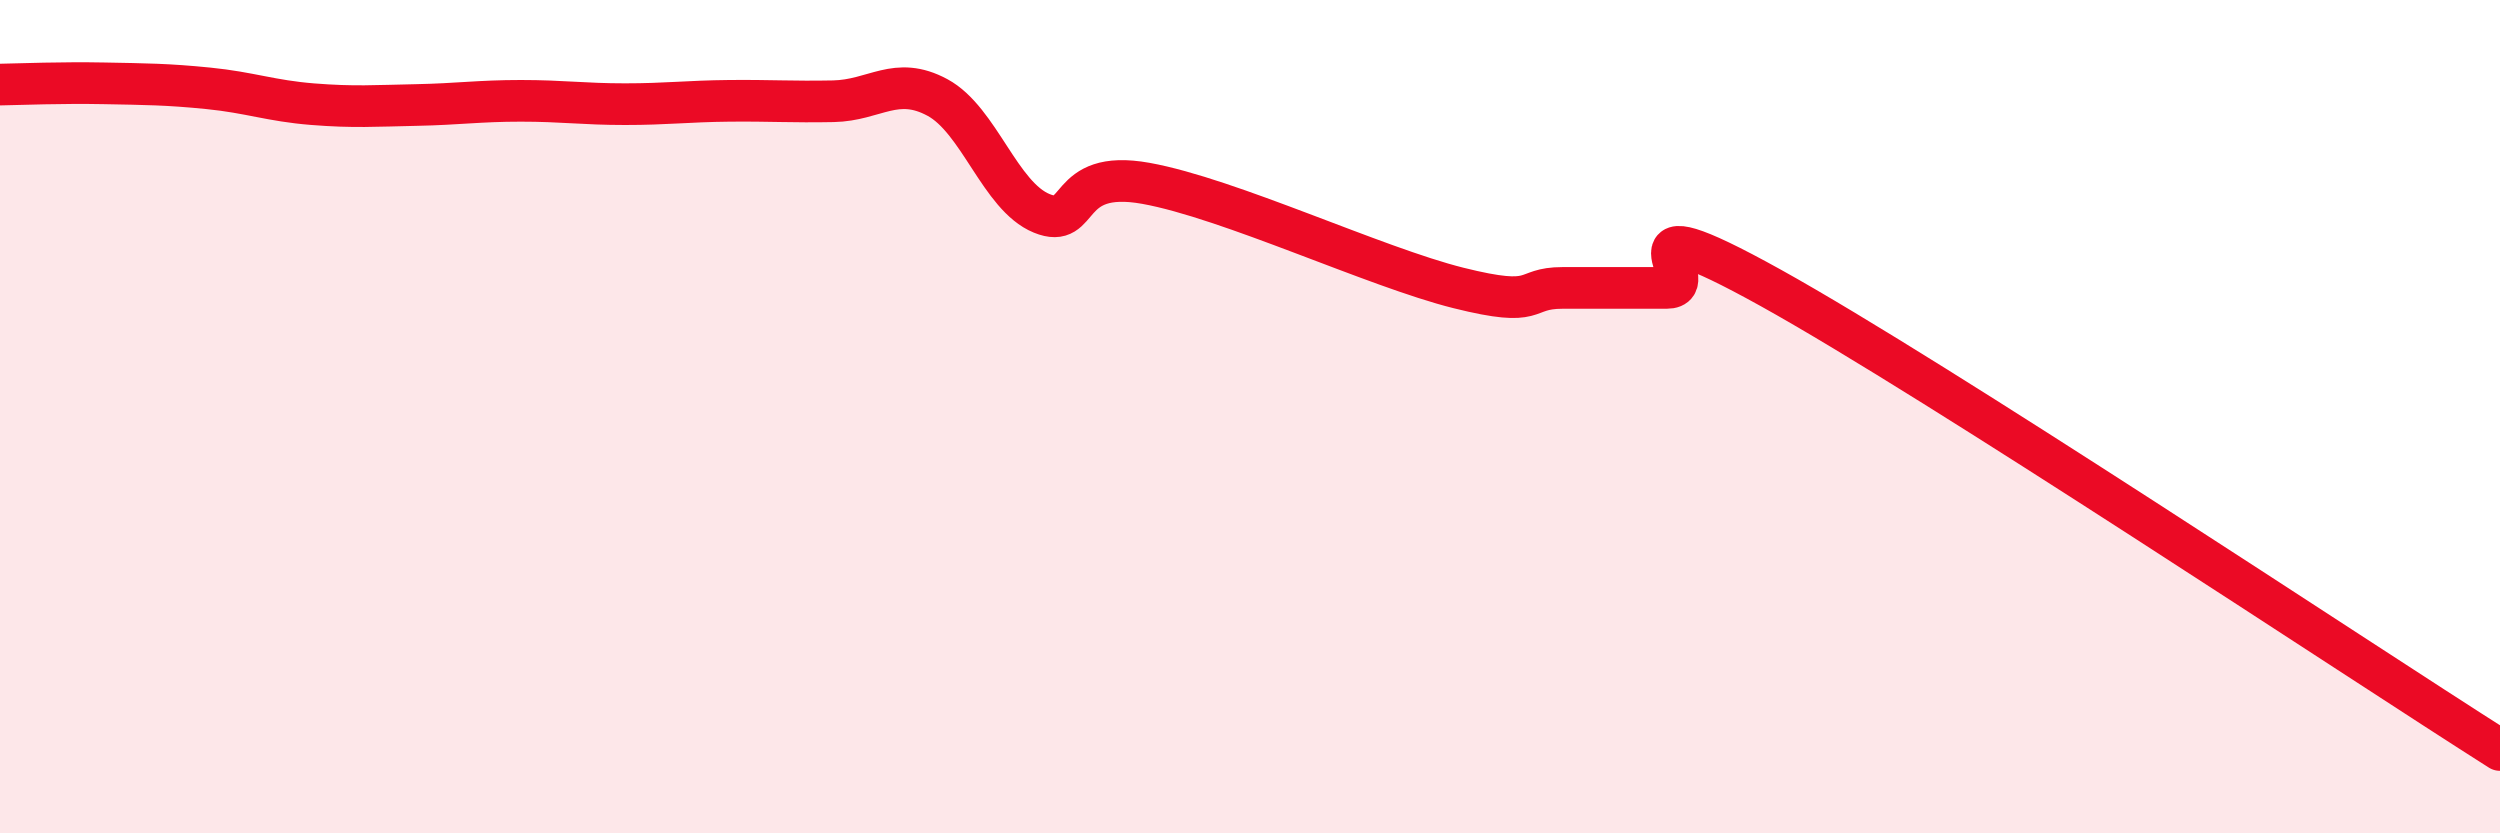 
    <svg width="60" height="20" viewBox="0 0 60 20" xmlns="http://www.w3.org/2000/svg">
      <path
        d="M 0,2.03 C 0.5,2.02 1.5,1.98 2.5,2 C 3.5,2.02 4,2.02 5,2.12 C 6,2.22 6.5,2.42 7.5,2.5 C 8.5,2.58 9,2.54 10,2.52 C 11,2.5 11.5,2.42 12.5,2.42 C 13.5,2.42 14,2.5 15,2.5 C 16,2.5 16.5,2.43 17.5,2.42 C 18.5,2.41 19,2.45 20,2.43 C 21,2.41 21.5,1.8 22.5,2.34 C 23.5,2.88 24,4.71 25,5.12 C 26,5.53 25.5,4.04 27.5,4.4 C 29.5,4.76 33,6.41 35,6.91 C 37,7.41 36.5,6.91 37.5,6.91 C 38.5,6.91 39,6.91 40,6.91 C 41,6.91 38.5,4.69 42.5,6.91 C 46.5,9.13 56.5,15.78 60,18L60 20L0 20Z"
        fill="#EB0A25"
        opacity="0.1"
        stroke-linecap="round"
        stroke-linejoin="round"
      />
      <path
        d="M 0,2.03 C 0.5,2.02 1.5,1.98 2.5,2 C 3.5,2.02 4,2.02 5,2.12 C 6,2.22 6.5,2.42 7.5,2.5 C 8.5,2.58 9,2.54 10,2.52 C 11,2.5 11.5,2.42 12.5,2.42 C 13.5,2.42 14,2.5 15,2.5 C 16,2.5 16.5,2.43 17.5,2.42 C 18.5,2.41 19,2.45 20,2.43 C 21,2.41 21.5,1.8 22.5,2.34 C 23.5,2.88 24,4.71 25,5.12 C 26,5.53 25.5,4.04 27.5,4.4 C 29.5,4.76 33,6.41 35,6.91 C 37,7.41 36.5,6.91 37.5,6.91 C 38.5,6.91 39,6.91 40,6.91 C 41,6.91 38.5,4.69 42.5,6.91 C 46.5,9.13 56.5,15.78 60,18"
        stroke="#EB0A25"
        stroke-width="1"
        fill="none"
        stroke-linecap="round"
        stroke-linejoin="round"
      />
    </svg>
  
